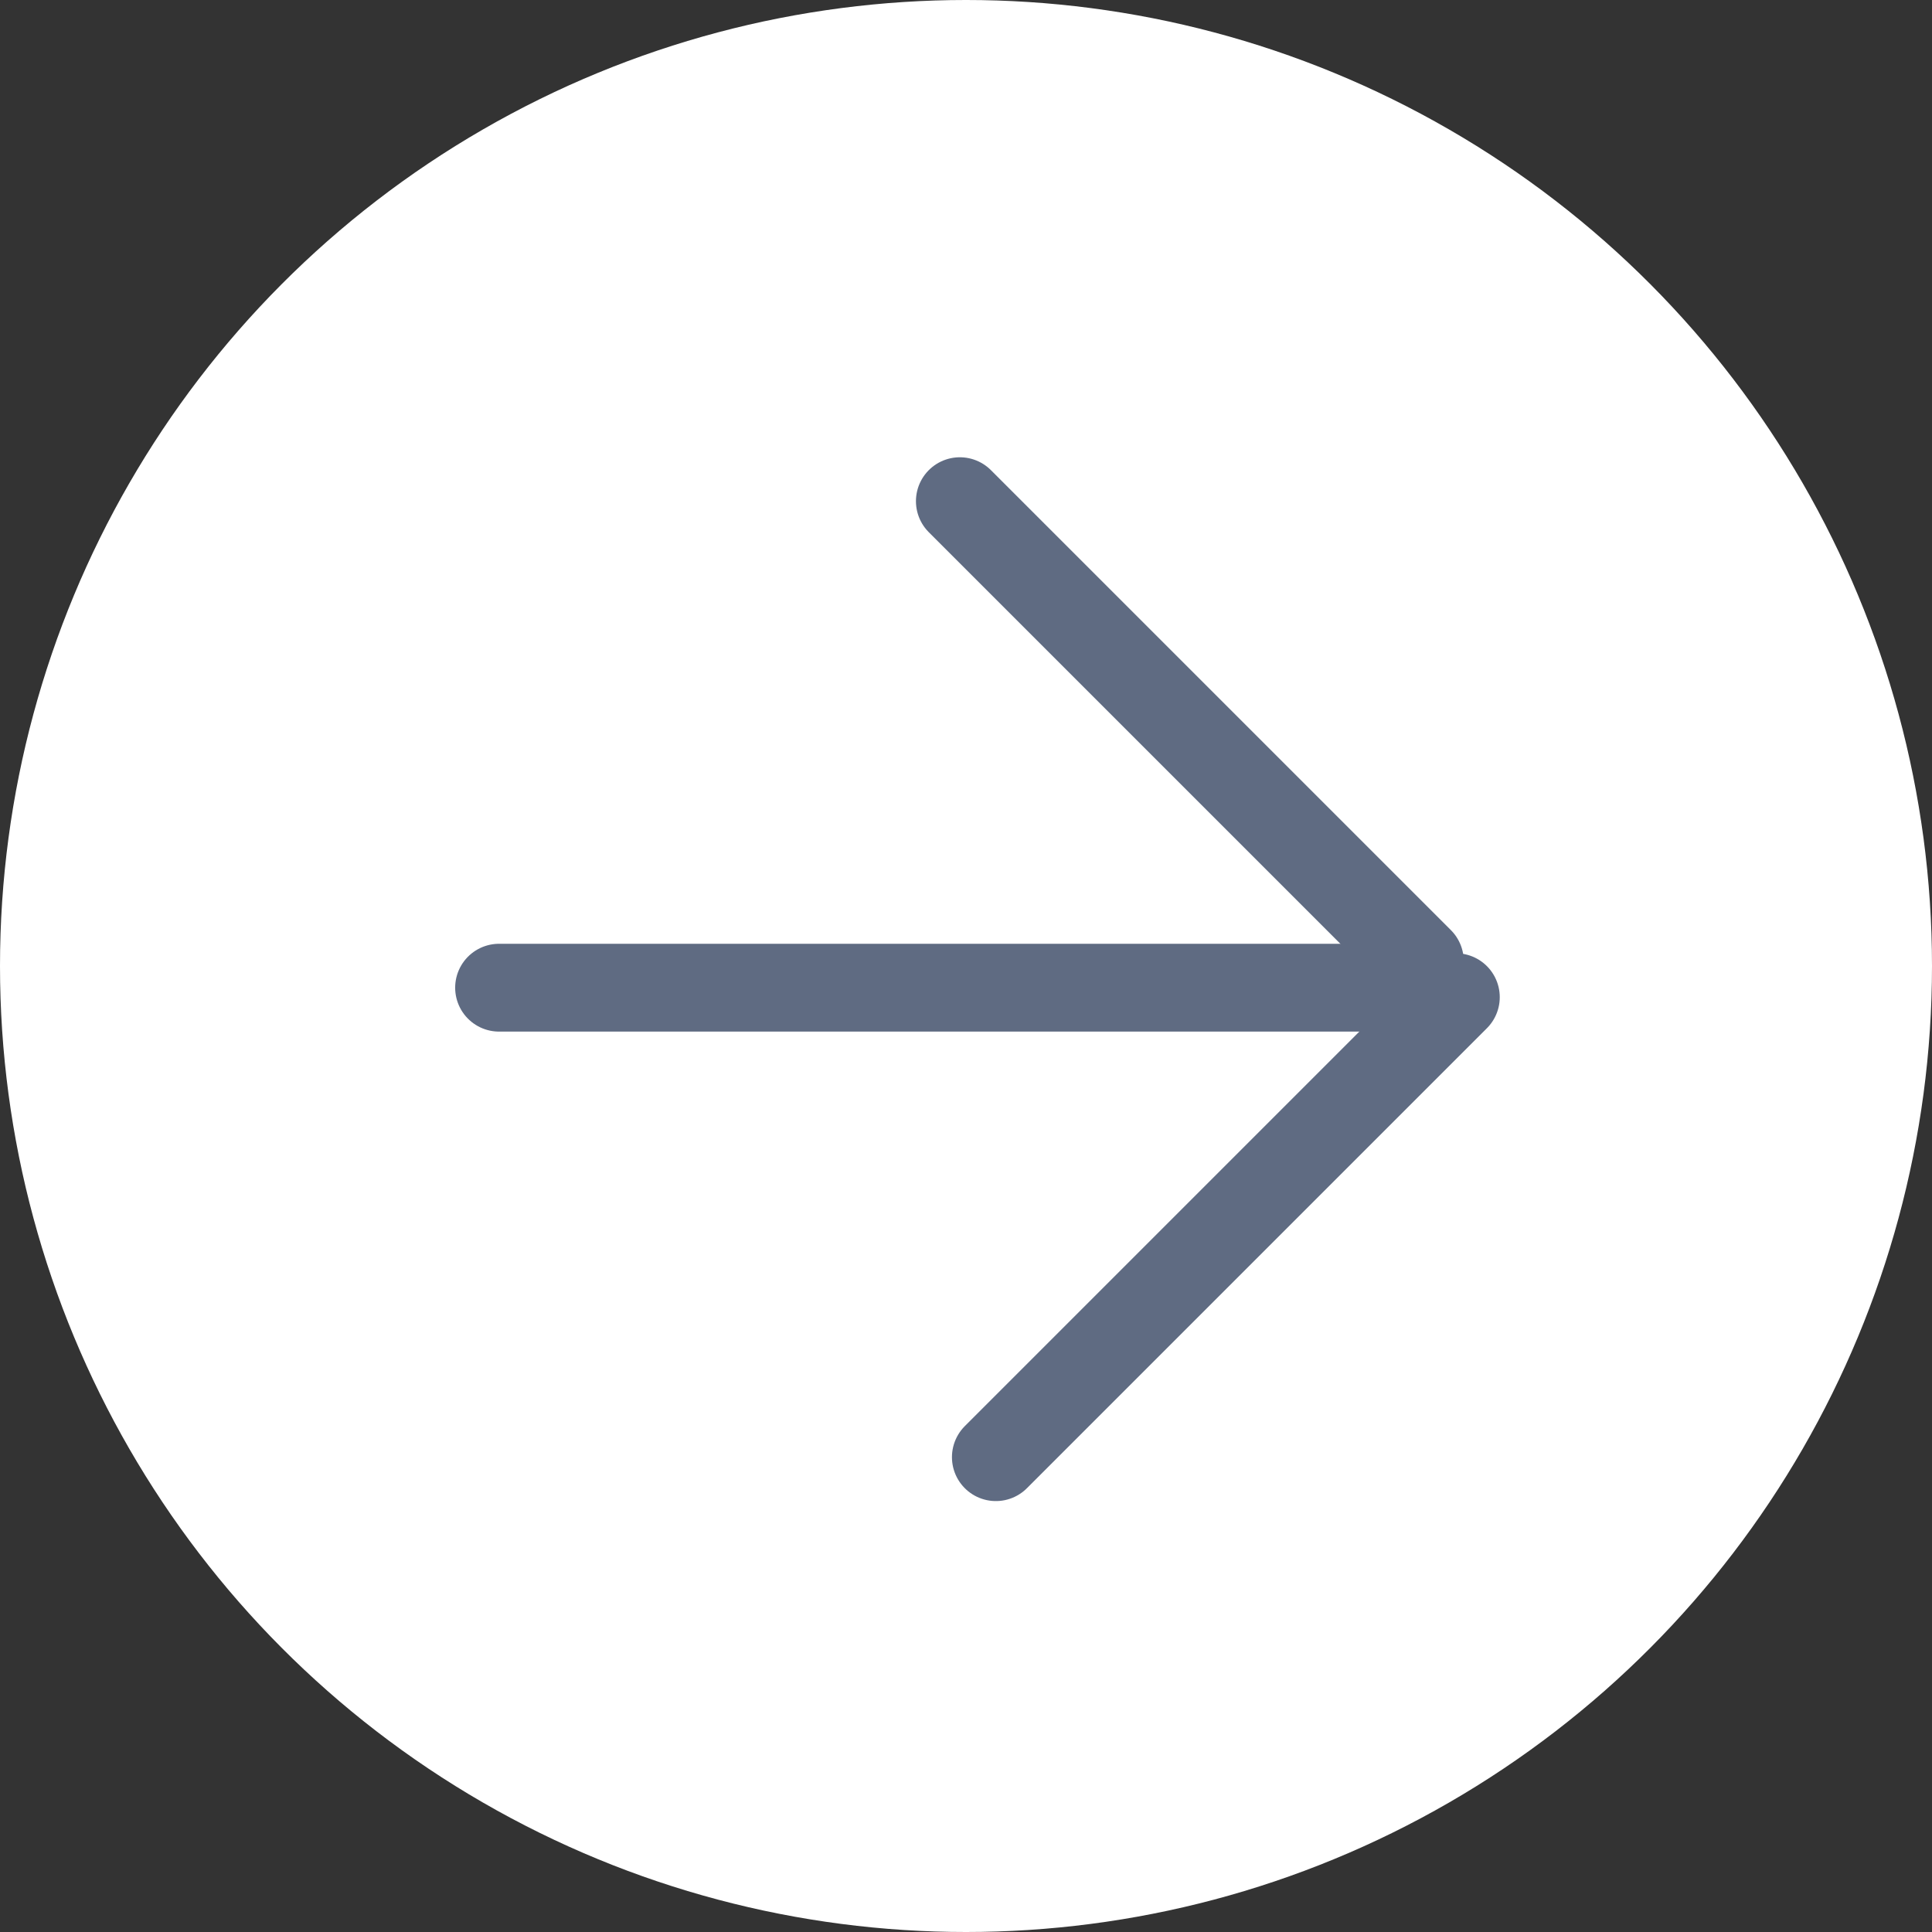 <?xml version="1.0" encoding="UTF-8"?> <svg xmlns="http://www.w3.org/2000/svg" width="44" height="44" viewBox="0 0 44 44" fill="none"><rect x="0" y="0" width="44" height="44" fill="#333333" stroke="none"/> <circle cx="22" cy="22" r="22" fill="white"></circle> <line x1="32.354" y1="22.494" x2="11.366" y2="22.494" stroke="#5F6B82" stroke-width="2" stroke-linecap="round"></line> <line x1="33.156" y1="22.71" x2="22.68" y2="33.186" stroke="#5F6B82" stroke-width="2" stroke-linecap="round"></line> <line x1="32.336" y1="21.89" x2="21.86" y2="11.414" stroke="#5F6B82" stroke-width="2" stroke-linecap="round"></line> </svg> 
